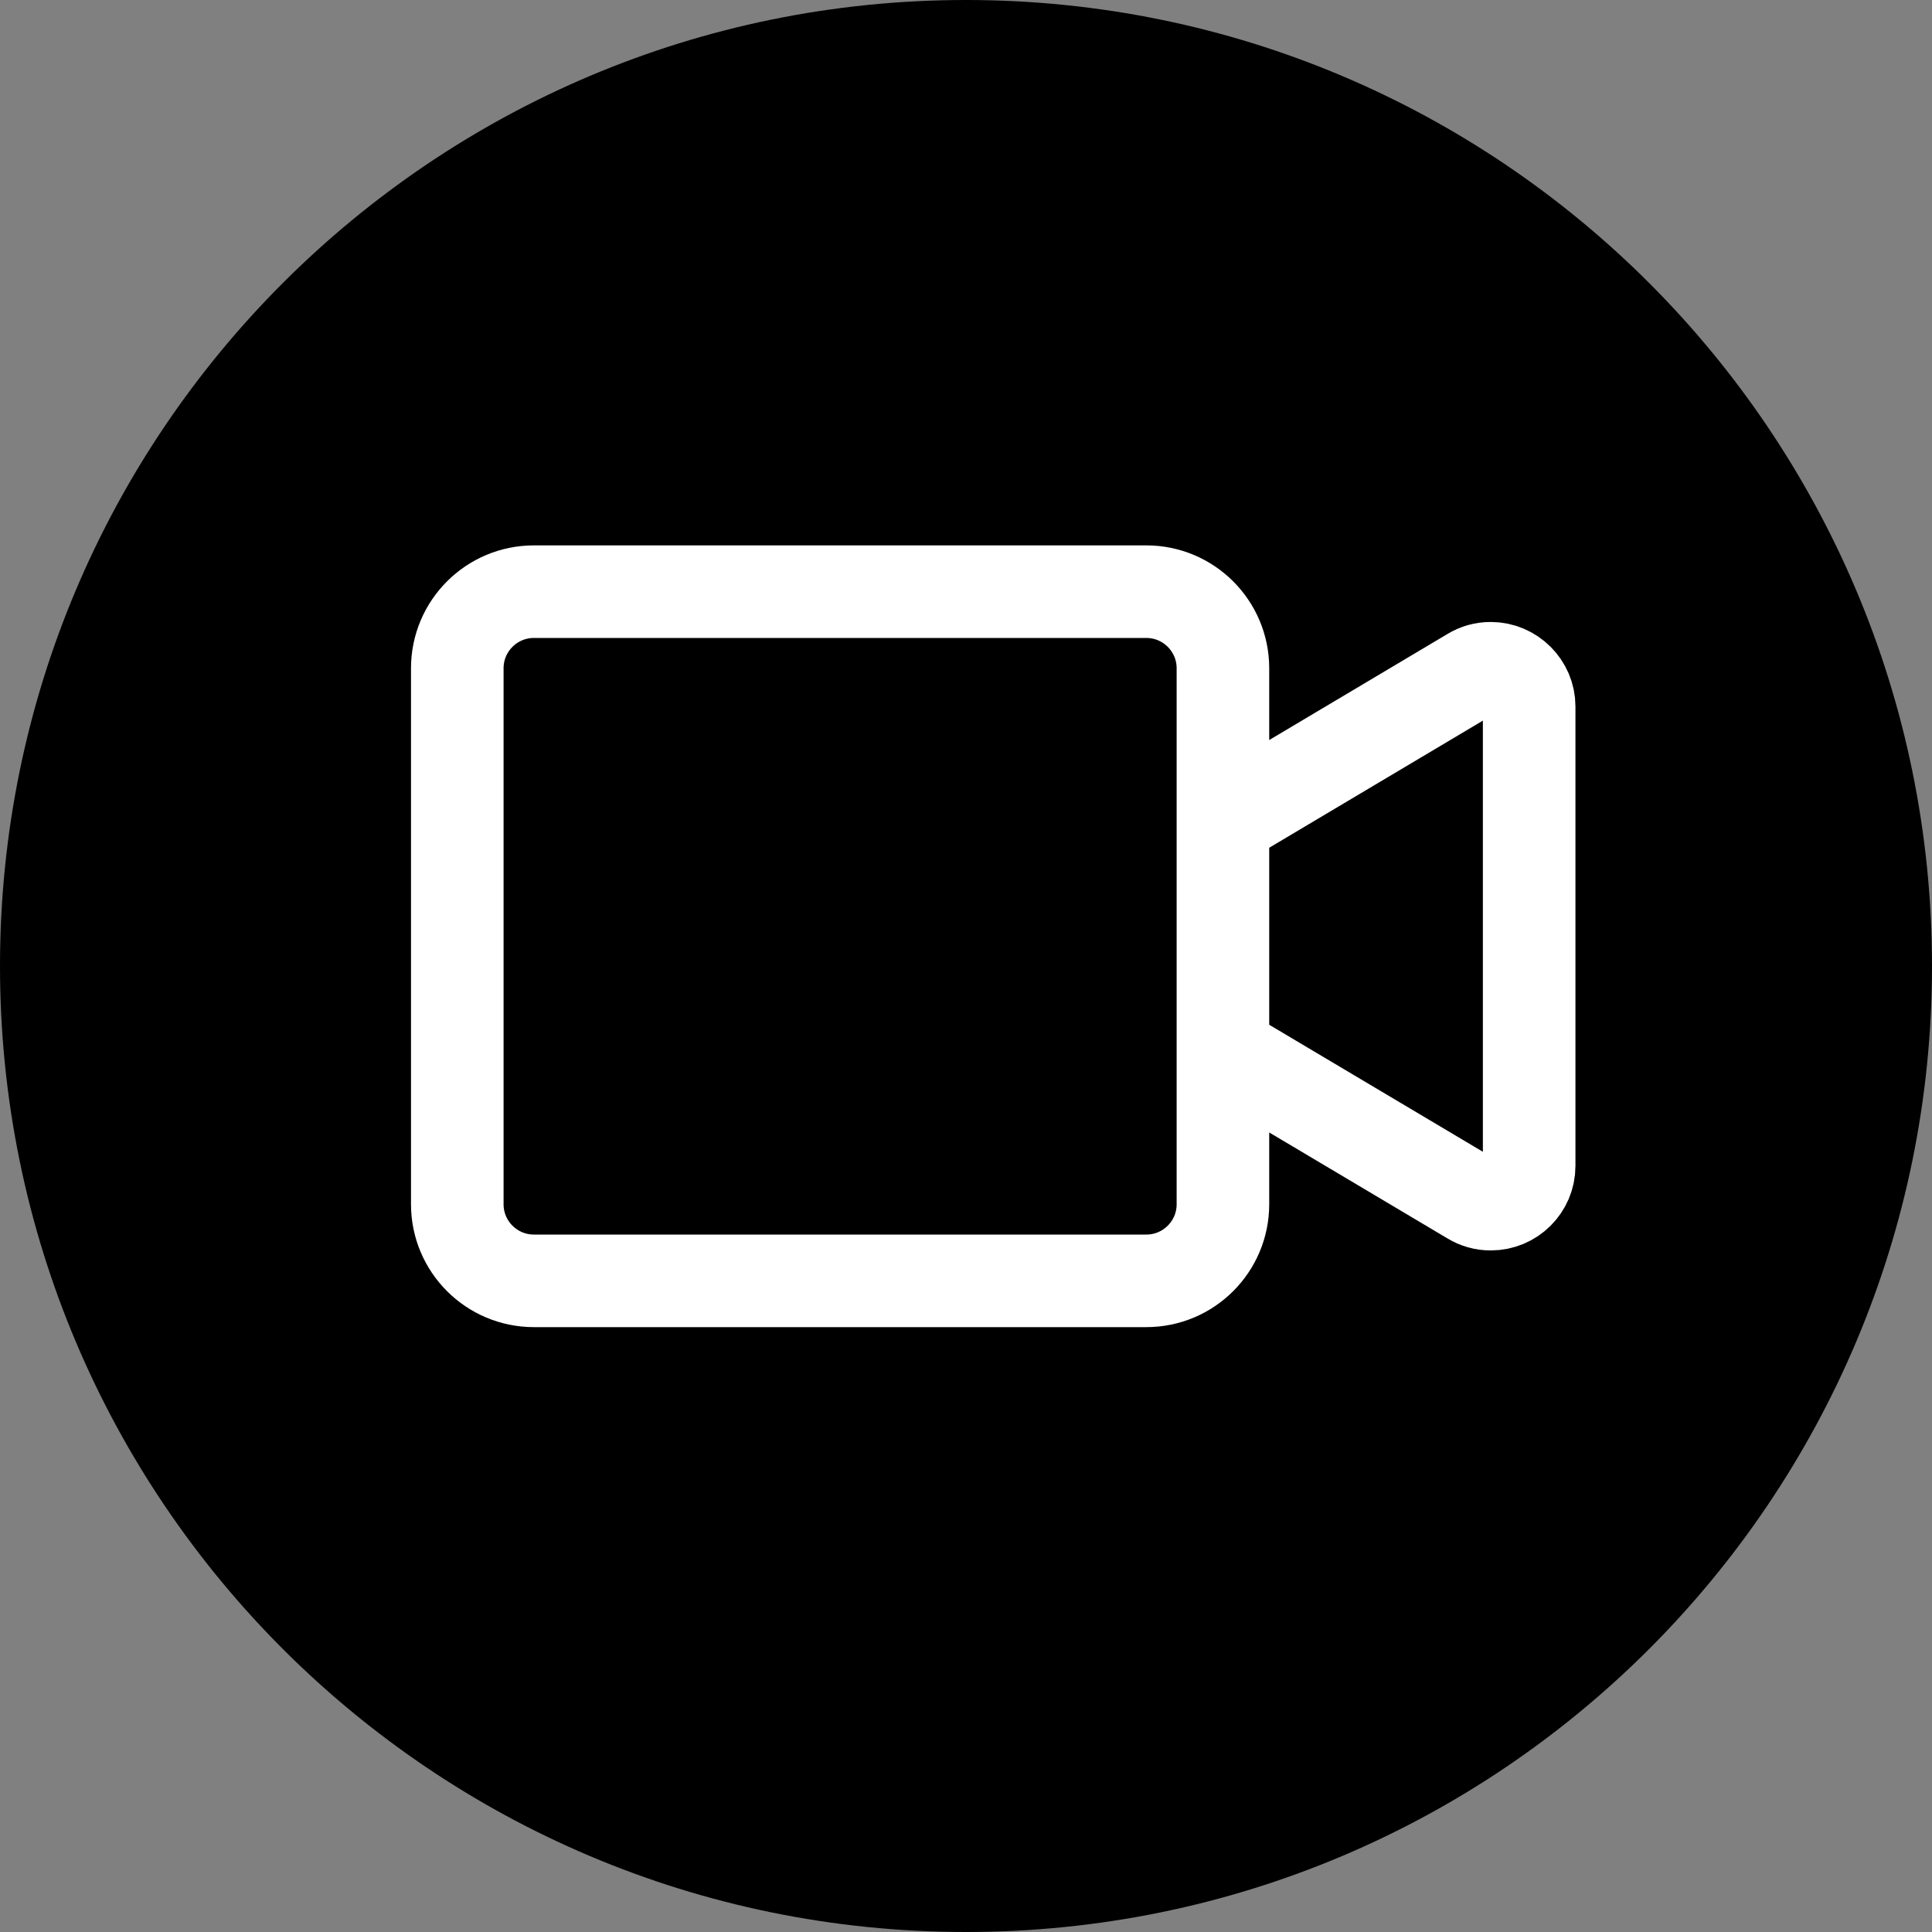 <?xml version="1.0" encoding="utf-8"?>
<svg xmlns="http://www.w3.org/2000/svg" data-name="Layer 1" viewBox="0 0 172.8 172.8">
  <rect x="0" y="0" width="172.8" height="172.8" fill="#808080" stroke="none"/>
  <defs>
    <clipPath id="a">
      <path style="stroke-width:0;fill:none" d="M0 0h172.8v172.8H0z"/>
    </clipPath>
  </defs>
  <g style="clip-path:url(#a)">
    <path d="M172.8 86.4c0 47.72-38.68 86.4-86.4 86.4S0 134.12 0 86.4 38.68 0 86.4 0s86.4 38.68 86.4 86.4" style="fill:#000;stroke-width:0"/>
    <path d="m109.38 73.47 22.22-13.22c.51-.31 1.09-.48 1.74-.48 1.88 0 3.43 1.55 3.43 3.42v41.09c0 1.89-1.54 3.42-3.43 3.42-.65 0-1.23-.17-1.74-.48l-22.22-13.21m0-34.24c0-3.78-3.07-6.85-6.85-6.85H47.75c-3.78 0-6.85 3.07-6.85 6.85v47.94c0 3.78 3.07 6.85 6.85 6.85h54.78c3.78 0 6.85-3.07 6.85-6.85V59.77Z" style="stroke:#fff;stroke-linecap:round;stroke-linejoin:round;stroke-width:8.28px;fill:none"/>
  </g>
</svg>